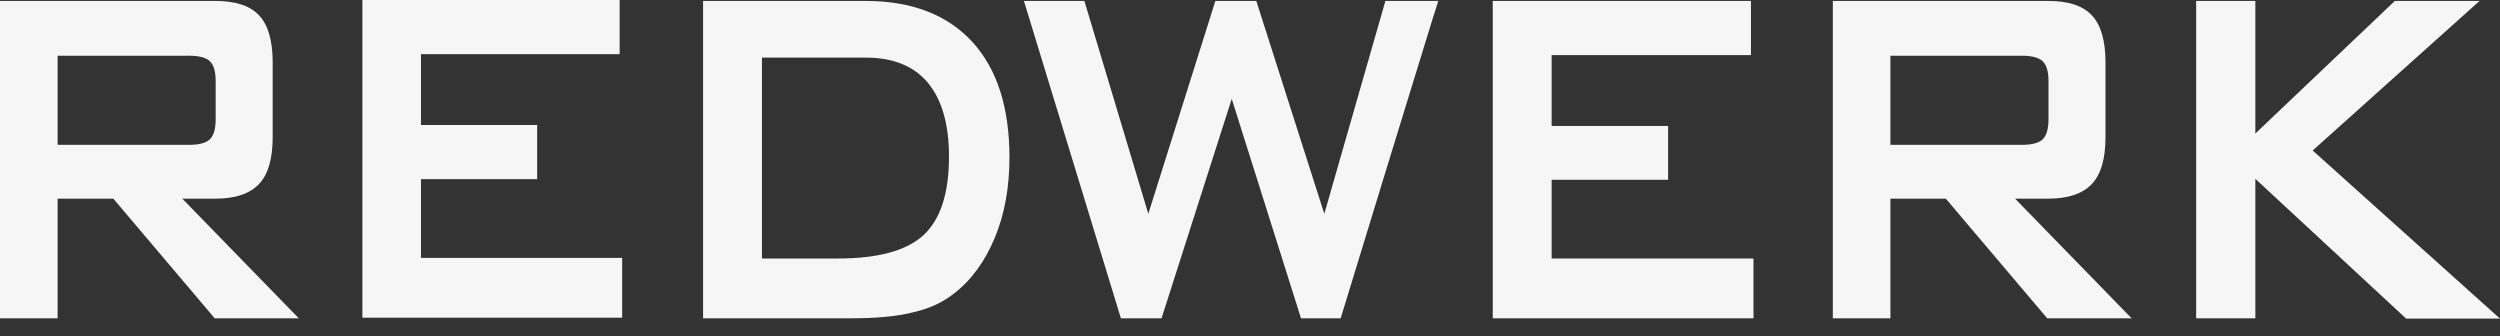 <?xml version="1.0" encoding="UTF-8"?> <svg xmlns="http://www.w3.org/2000/svg" width="119" height="16" viewBox="0 0 119 16" fill="none"><rect x="0" y="0" width="119" height="16" fill="#333333" stroke="none"/><path d="M10.251 9.457C11.211 9.457 11.9 9.217 12.335 8.753C12.769 8.288 12.979 7.554 12.979 6.535V2.968C12.979 1.948 12.769 1.199 12.335 0.734C11.9 0.27 11.211 0.045 10.251 0.045H0V15.152H2.743V9.457H5.395L10.221 15.152H14.223L8.678 9.457H10.251ZM2.743 6.879V2.653H9.007C9.487 2.653 9.817 2.743 9.997 2.923C10.176 3.102 10.266 3.402 10.266 3.852V5.68C10.266 6.13 10.176 6.445 9.997 6.624C9.817 6.804 9.487 6.894 9.007 6.894H2.743V6.879Z" fill="#F6F6F6"></path><path d="M20.038 8.528H25.569V5.95H20.038V2.578H29.495V0H17.25V15.122H29.615V12.275H20.038V8.528Z" fill="#F6F6F6"></path><path d="M46.281 1.993C45.097 0.704 43.403 0.045 41.2 0.045H33.467V15.152H40.481C41.695 15.152 42.684 15.062 43.463 14.867C44.243 14.688 44.887 14.388 45.412 13.968C46.251 13.324 46.895 12.425 47.36 11.3C47.825 10.177 48.05 8.903 48.05 7.494C48.05 5.126 47.465 3.282 46.281 1.993ZM43.973 11.181C43.164 11.93 41.8 12.305 39.881 12.305H36.269V2.743H41.215C42.519 2.743 43.508 3.147 44.168 3.942C44.827 4.736 45.172 5.905 45.172 7.449C45.172 9.172 44.782 10.416 43.973 11.181Z" fill="#F6F6F6"></path><path d="M63.037 10.177L59.8 0.045H57.851L54.659 10.177L51.617 0.045H48.739L53.355 15.152H55.289C56.398 11.675 57.522 8.183 58.631 4.706L61.928 15.152H63.816C65.285 10.356 66.754 5.545 68.238 0.749L68.283 0.615L68.463 0.045H65.945L63.037 10.177Z" fill="#F6F6F6"></path><path d="M73.858 8.558H79.403V5.995H73.858V2.623H83.345V0.045H71.055V15.152H83.465V12.305H73.858V8.558Z" fill="#F6F6F6"></path><path d="M97.493 9.457C98.452 9.457 99.142 9.217 99.576 8.753C100.011 8.288 100.221 7.554 100.221 6.535V2.968C100.221 1.948 100.011 1.199 99.576 0.734C99.142 0.27 98.452 0.045 97.493 0.045H87.242V15.152H89.984V9.457H92.622L97.448 15.152H101.465L95.919 9.457H97.493ZM89.984 6.879V2.653H96.249C96.729 2.653 97.058 2.743 97.238 2.923C97.418 3.102 97.508 3.402 97.508 3.852V5.68C97.508 6.13 97.418 6.445 97.238 6.624C97.058 6.804 96.729 6.894 96.249 6.894H89.984V6.879Z" fill="#F6F6F6"></path><path d="M110.083 7.164C112.735 4.796 115.373 2.413 118.026 0.045H113.994L107.355 6.355V0.045H104.537V15.152H107.355V8.513L114.534 15.167H119L110.083 7.164Z" fill="#F6F6F6"></path></svg> 